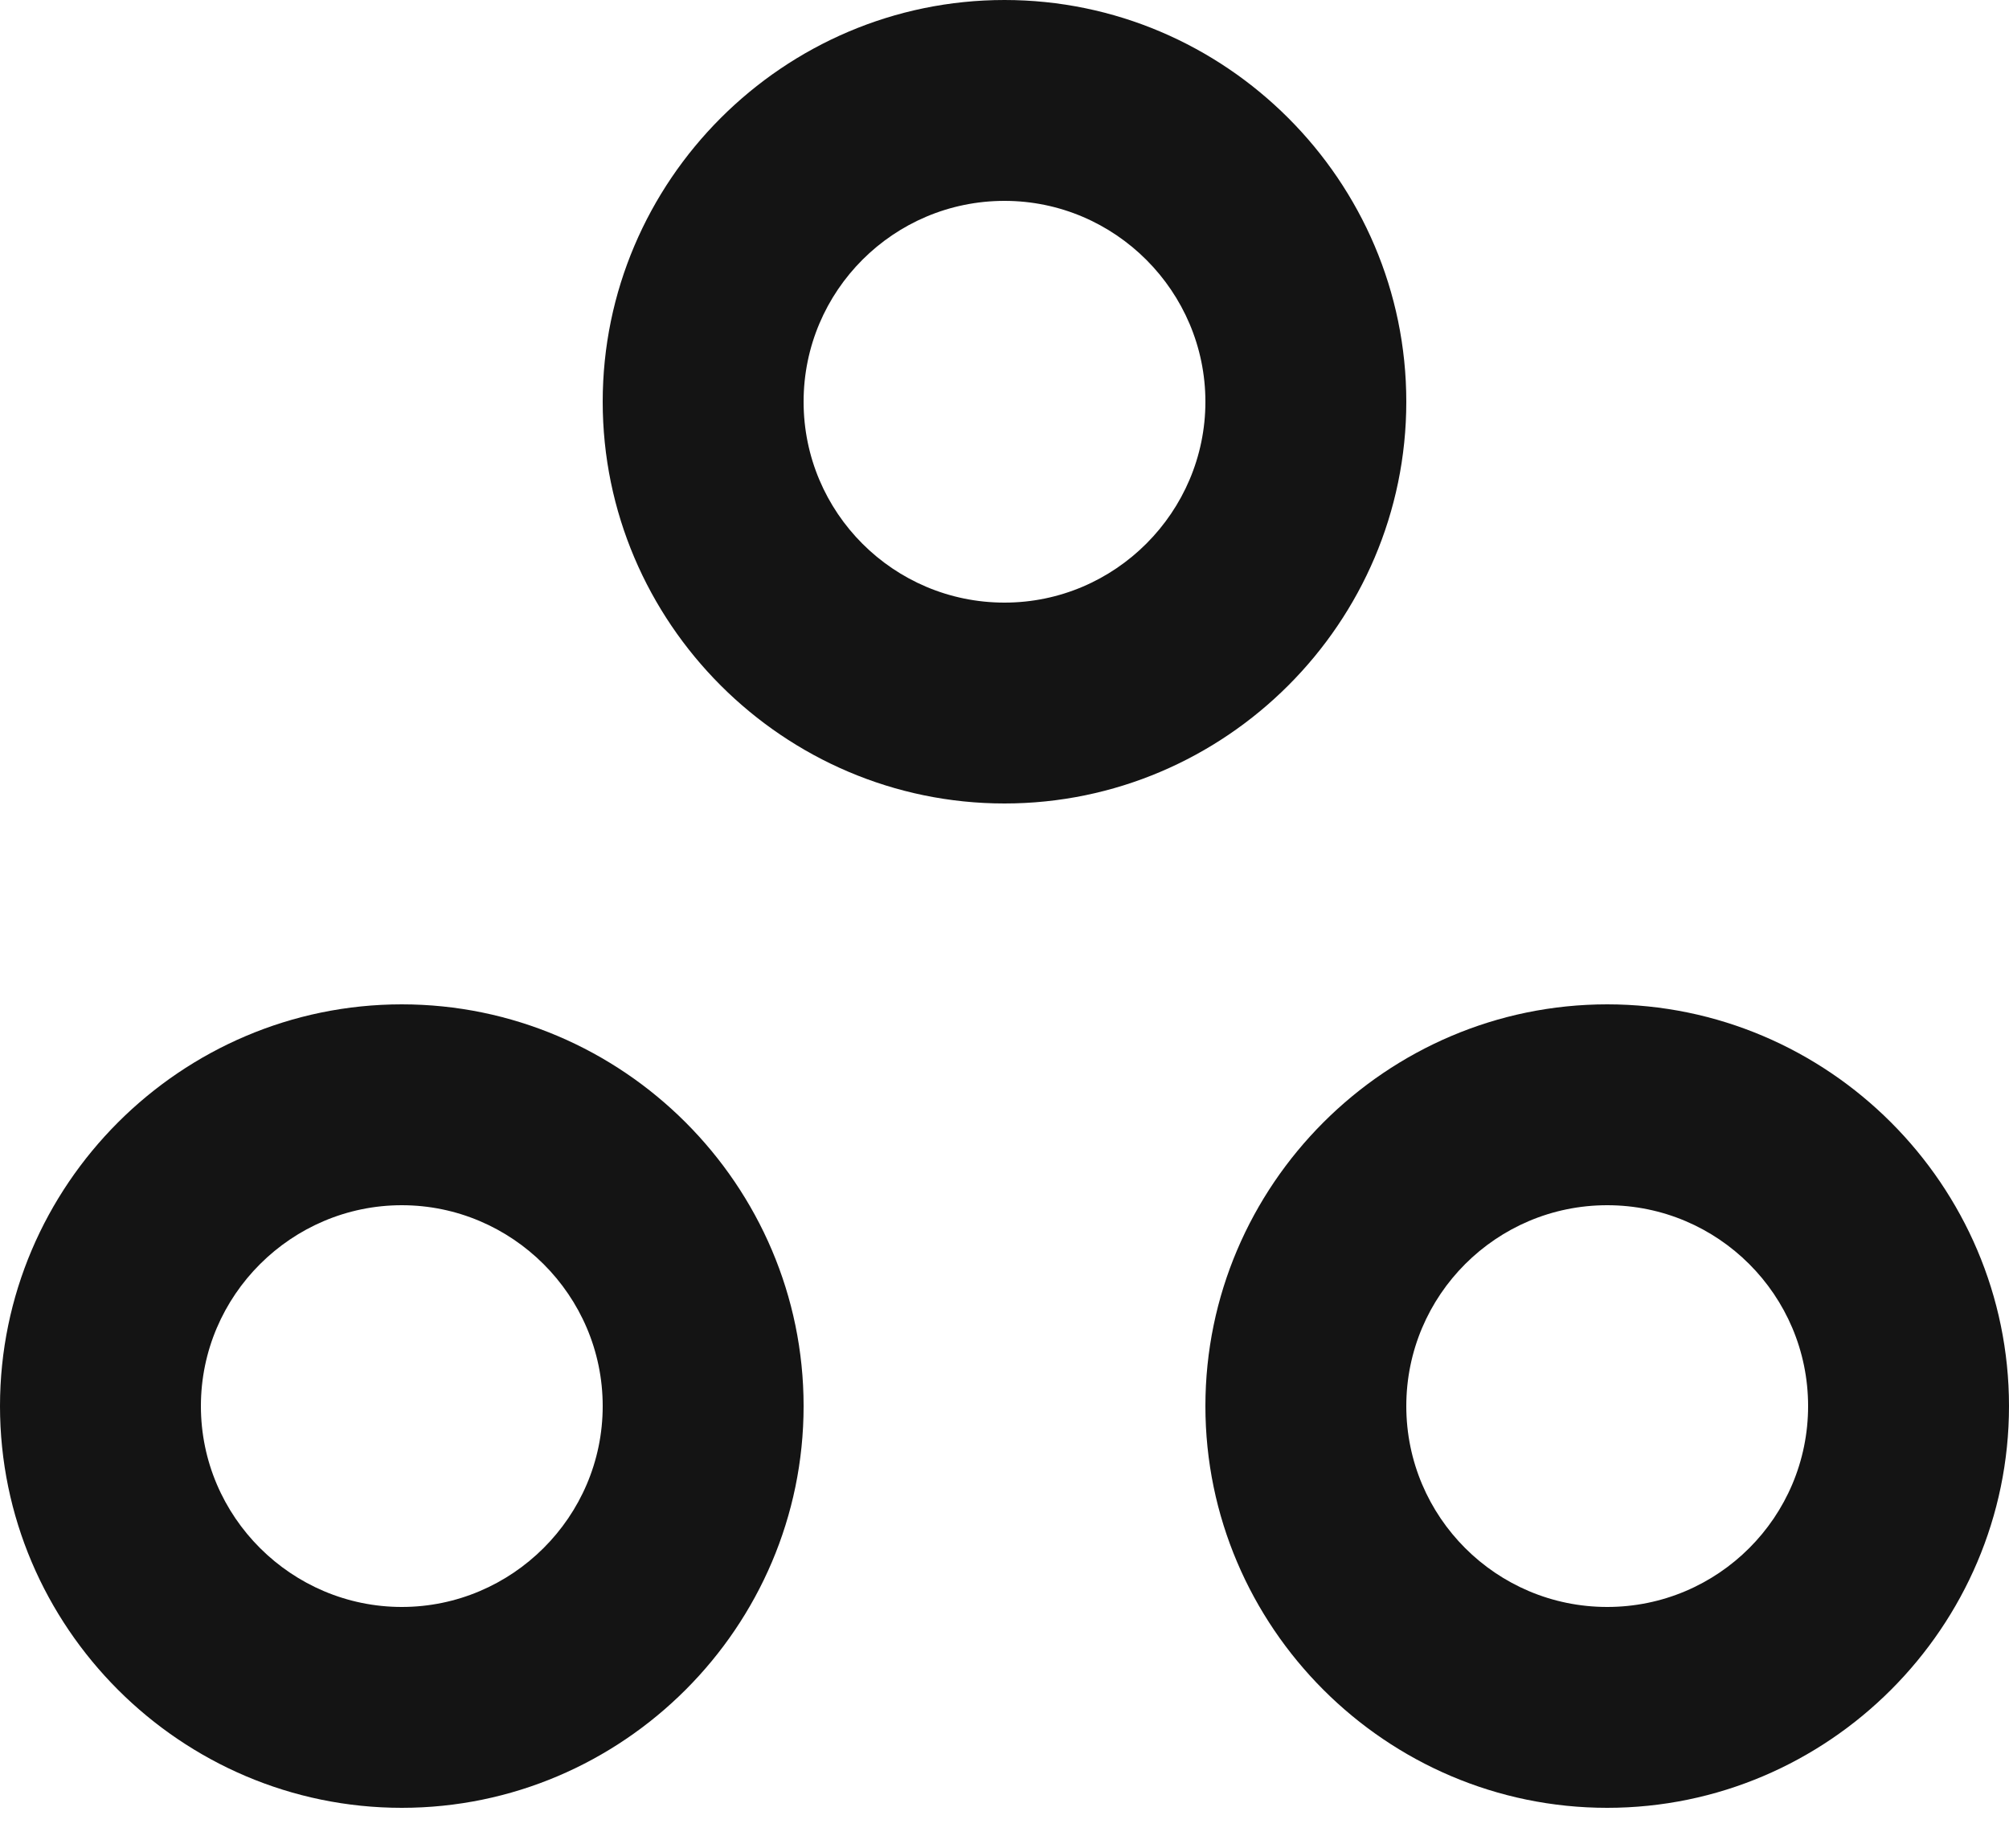 <?xml version="1.0" encoding="UTF-8"?>
<svg xmlns="http://www.w3.org/2000/svg" width="25" height="23" viewBox="0 0 25 23" fill="none">
  <g clip-path="url(#clip0_1_41)">
    <path d="M5 15C6.37 15 7.5 16.12 7.5 17.5C7.5 18.88 6.37 20 5 20C3.63 20 2.5 18.88 2.5 17.5C2.5 16.12 3.63 15 5 15ZM5 12.5C2.25 12.5 0 14.75 0 17.5C0 20.25 2.25 22.5 5 22.5C7.75 22.5 10 20.25 10 17.5C10 14.75 7.75 12.5 5 12.5ZM12.5 2.5C13.88 2.5 15 3.63 15 5C15 6.37 13.88 7.5 12.5 7.5C11.12 7.5 10 6.38 10 5C10 3.62 11.12 2.5 12.5 2.5ZM12.5 0C9.75 0 7.5 2.25 7.5 5C7.5 7.75 9.75 10 12.5 10C15.25 10 17.5 7.75 17.5 5C17.5 2.25 15.25 0 12.5 0ZM20 15C21.38 15 22.5 16.12 22.5 17.5C22.5 18.88 21.38 20 20 20C18.62 20 17.5 18.88 17.5 17.5C17.5 16.12 18.62 15 20 15ZM20 12.5C17.25 12.5 15 14.75 15 17.5C15 20.25 17.25 22.5 20 22.5C22.75 22.5 25 20.25 25 17.5C25 14.75 22.75 12.5 20 12.5Z" fill="#141414"></path>
  </g>
  <defs>
    <clipPath id="clip0_1_41">
      <rect width="25" height="22.5" fill="white"></rect>
    </clipPath>
  </defs>
</svg>
